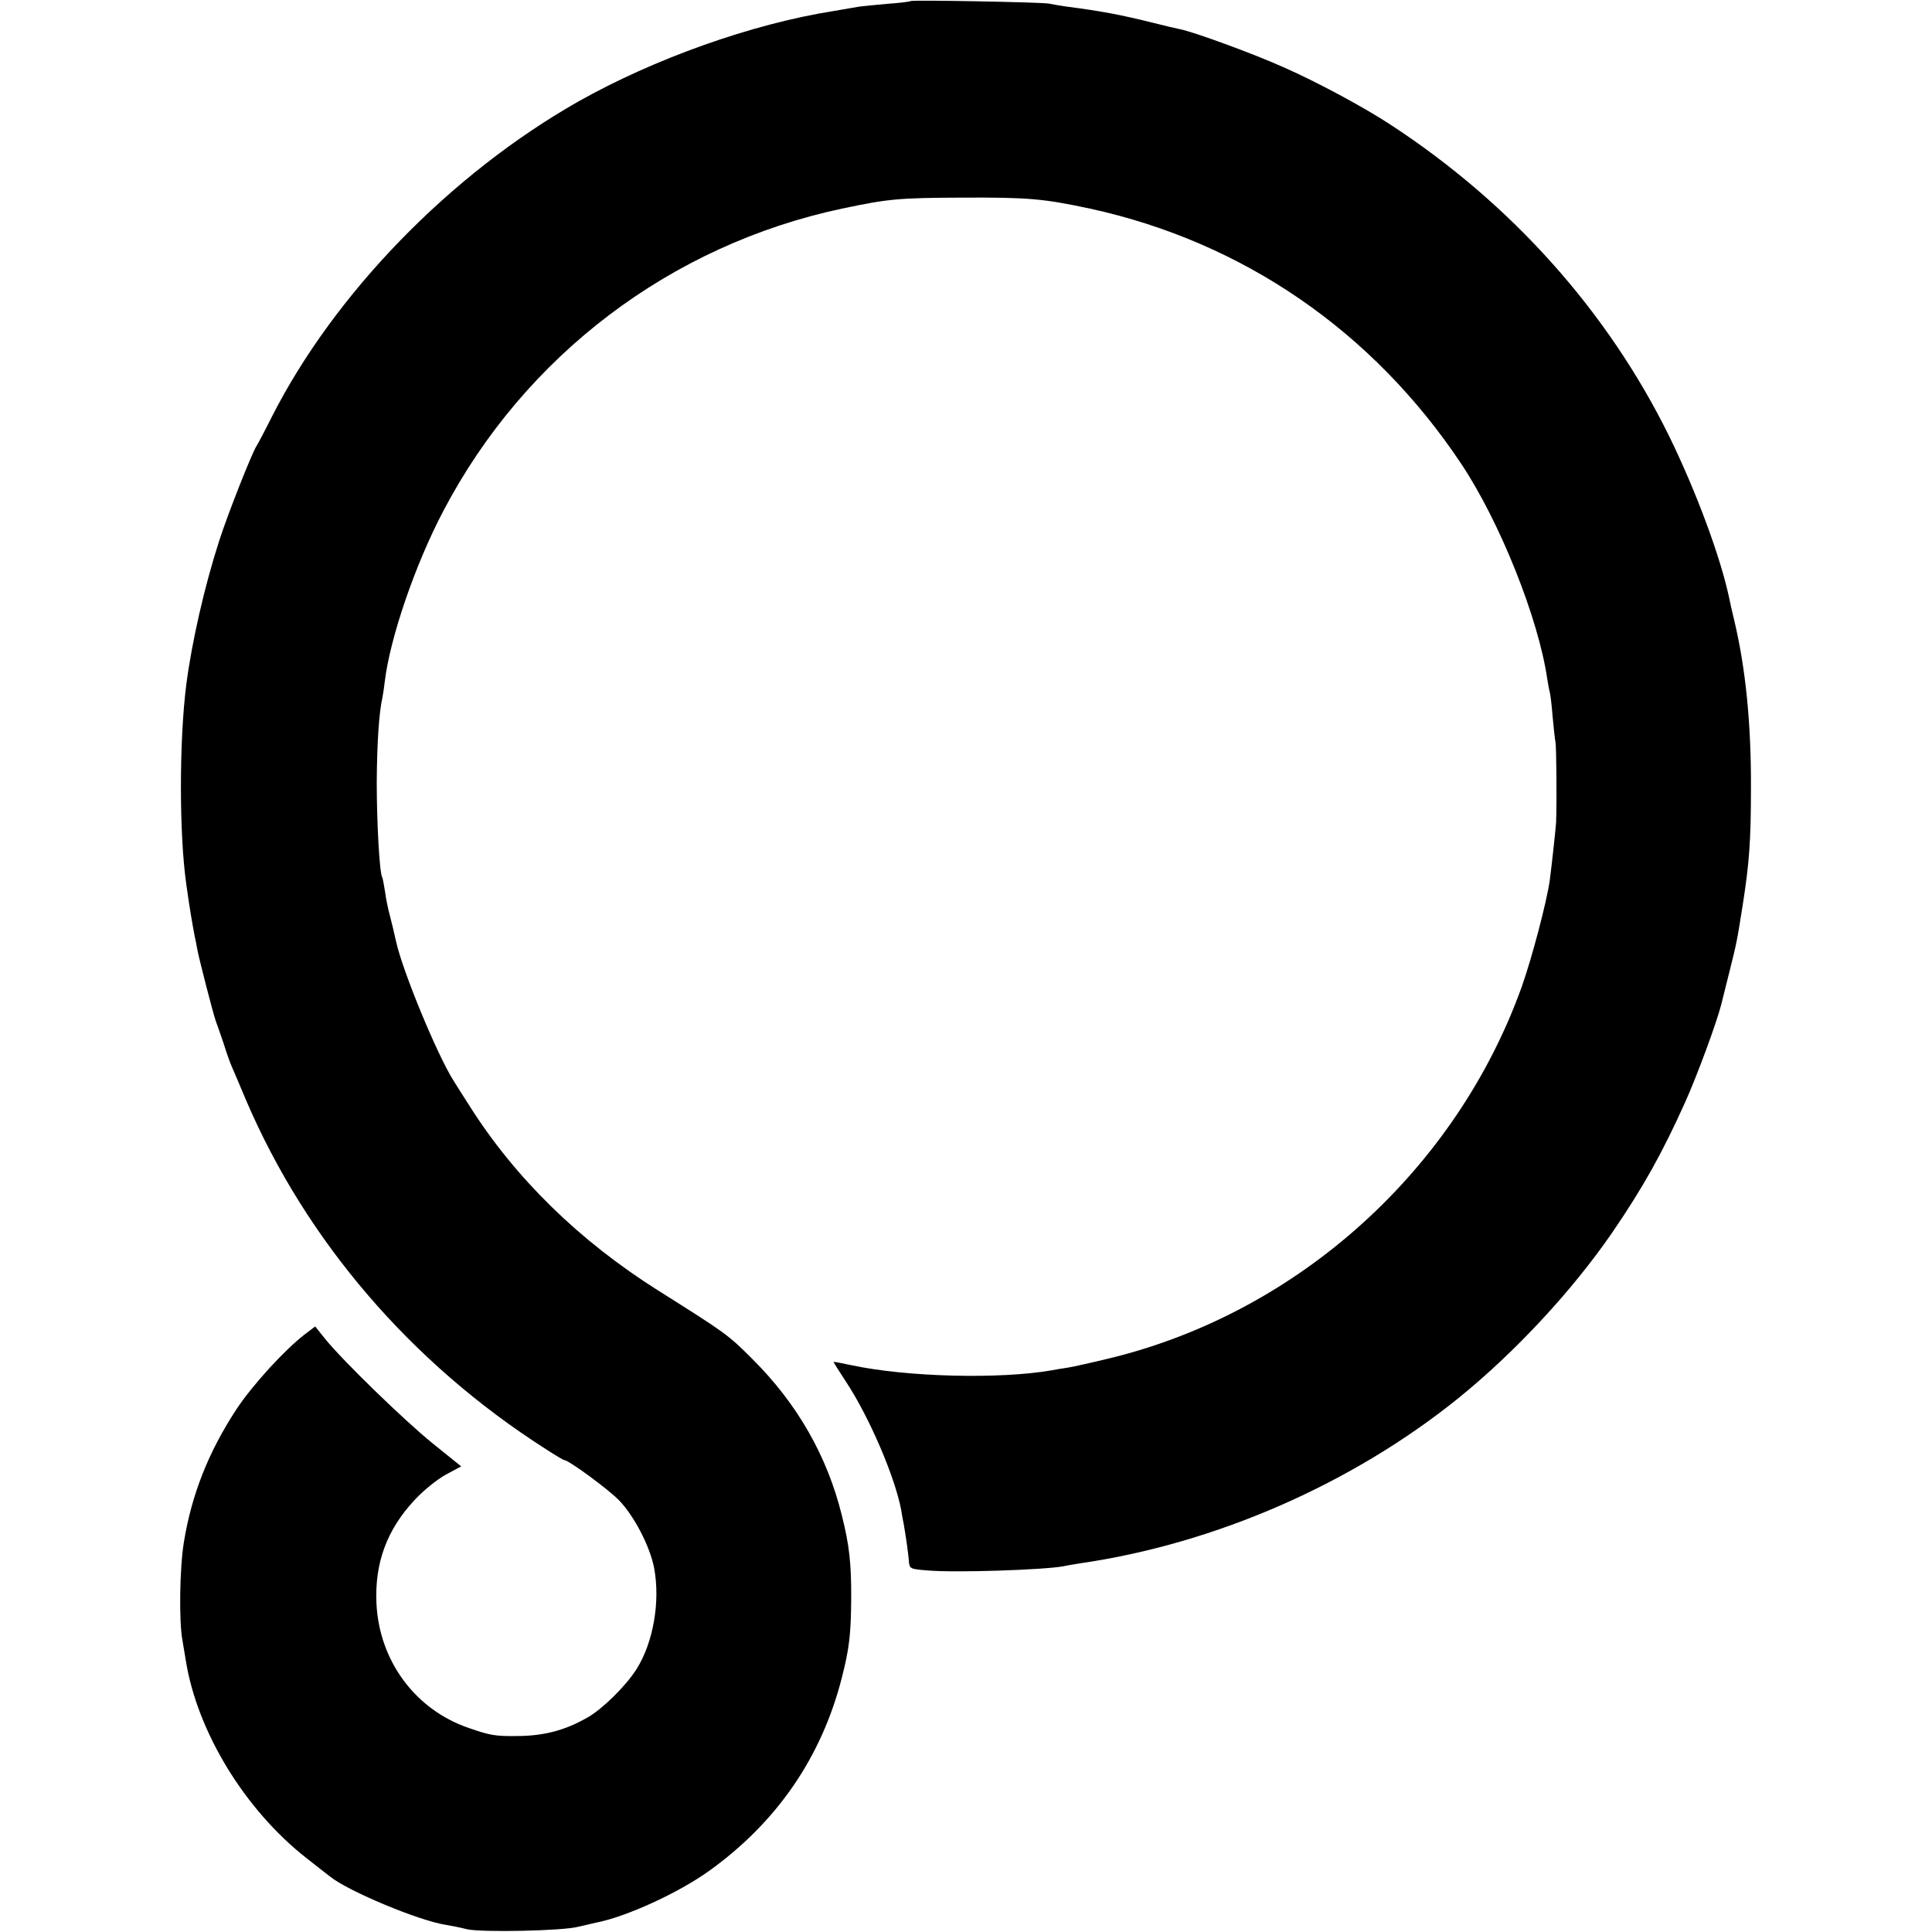 <?xml version="1.0" standalone="no"?>
<!DOCTYPE svg PUBLIC "-//W3C//DTD SVG 20010904//EN"
 "http://www.w3.org/TR/2001/REC-SVG-20010904/DTD/svg10.dtd">
<svg version="1.0" xmlns="http://www.w3.org/2000/svg"
 width="700pt" height="700pt" viewBox="0 0 700 700"
 preserveAspectRatio="xMidYMid meet">
<g transform="translate(0,700) scale(0.1,-0.1)"
fill="#000000" stroke="none">
<path d="M3299 6996 c-2 -2 -41 -7 -86 -10 -46 -4 -91 -9 -100 -10 -10 -2 -52
-9 -93 -16 -297 -47 -650 -173 -925 -328 -463 -263 -883 -695 -1110 -1142 -26
-52 -51 -99 -55 -105 -16 -23 -105 -248 -136 -345 -53 -164 -99 -366 -119
-520 -26 -205 -26 -542 0 -724 12 -86 20 -133 30 -186 3 -14 8 -37 10 -51 7
-36 57 -231 67 -259 3 -8 16 -44 28 -80 11 -36 25 -74 30 -85 5 -11 28 -65 51
-120 219 -512 599 -954 1086 -1265 34 -22 64 -40 67 -40 16 0 159 -105 199
-146 55 -57 112 -167 127 -245 23 -121 -3 -271 -64 -367 -38 -60 -122 -143
-176 -174 -83 -48 -161 -68 -260 -68 -76 -1 -96 3 -171 29 -194 66 -325 243
-335 451 -7 147 38 268 138 375 31 34 82 75 113 92 l56 30 -103 83 c-105 85
-325 299 -390 379 l-36 45 -37 -28 c-74 -57 -189 -183 -247 -270 -102 -155
-164 -311 -192 -485 -15 -92 -18 -285 -5 -354 4 -23 9 -55 12 -72 41 -259 214
-542 437 -717 41 -32 80 -63 87 -68 65 -52 320 -159 418 -174 19 -3 54 -10 77
-16 53 -12 348 -6 403 9 22 5 51 12 65 15 109 21 299 108 410 188 245 176 407
412 480 699 27 105 33 157 34 284 1 130 -7 198 -34 305 -53 215 -162 405 -324
566 -89 89 -95 93 -341 248 -287 181 -519 408 -685 671 -25 39 -51 80 -57 90
-59 93 -185 398 -208 504 -10 44 -13 57 -23 96 -6 22 -14 60 -17 85 -4 24 -8
47 -10 51 -10 15 -20 199 -20 344 1 144 8 253 21 310 2 11 6 36 8 55 19 159
111 427 213 620 295 562 823 962 1443 1094 171 36 205 39 440 40 238 1 291 -4
460 -40 554 -121 1024 -444 1344 -924 140 -210 280 -560 312 -780 3 -19 7 -41
9 -47 2 -7 7 -45 10 -85 4 -40 8 -84 11 -98 3 -20 5 -210 2 -290 -1 -19 -15
-149 -23 -210 -11 -78 -64 -279 -101 -384 -237 -662 -806 -1177 -1484 -1345
-69 -17 -141 -33 -160 -36 -19 -3 -46 -7 -60 -10 -190 -33 -525 -24 -722 18
-38 8 -68 14 -68 12 0 -1 20 -33 45 -71 85 -129 177 -344 200 -464 3 -19 7
-42 9 -50 8 -45 17 -109 19 -135 2 -29 4 -30 67 -35 101 -9 421 2 493 15 11 3
39 7 62 11 489 71 985 288 1370 599 205 166 412 389 557 600 112 164 181 288
263 470 45 100 114 288 131 354 2 9 15 61 29 116 28 112 28 112 49 245 24 152
30 234 30 425 1 232 -19 432 -60 605 -9 36 -17 74 -19 84 -32 150 -119 384
-217 585 -223 453 -571 842 -1008 1128 -97 64 -272 158 -391 210 -109 49 -326
128 -373 137 -11 2 -57 13 -101 24 -108 27 -185 42 -310 58 -22 3 -51 8 -65
11 -28 5 -496 14 -501 9z"/>
</g>
</svg>
